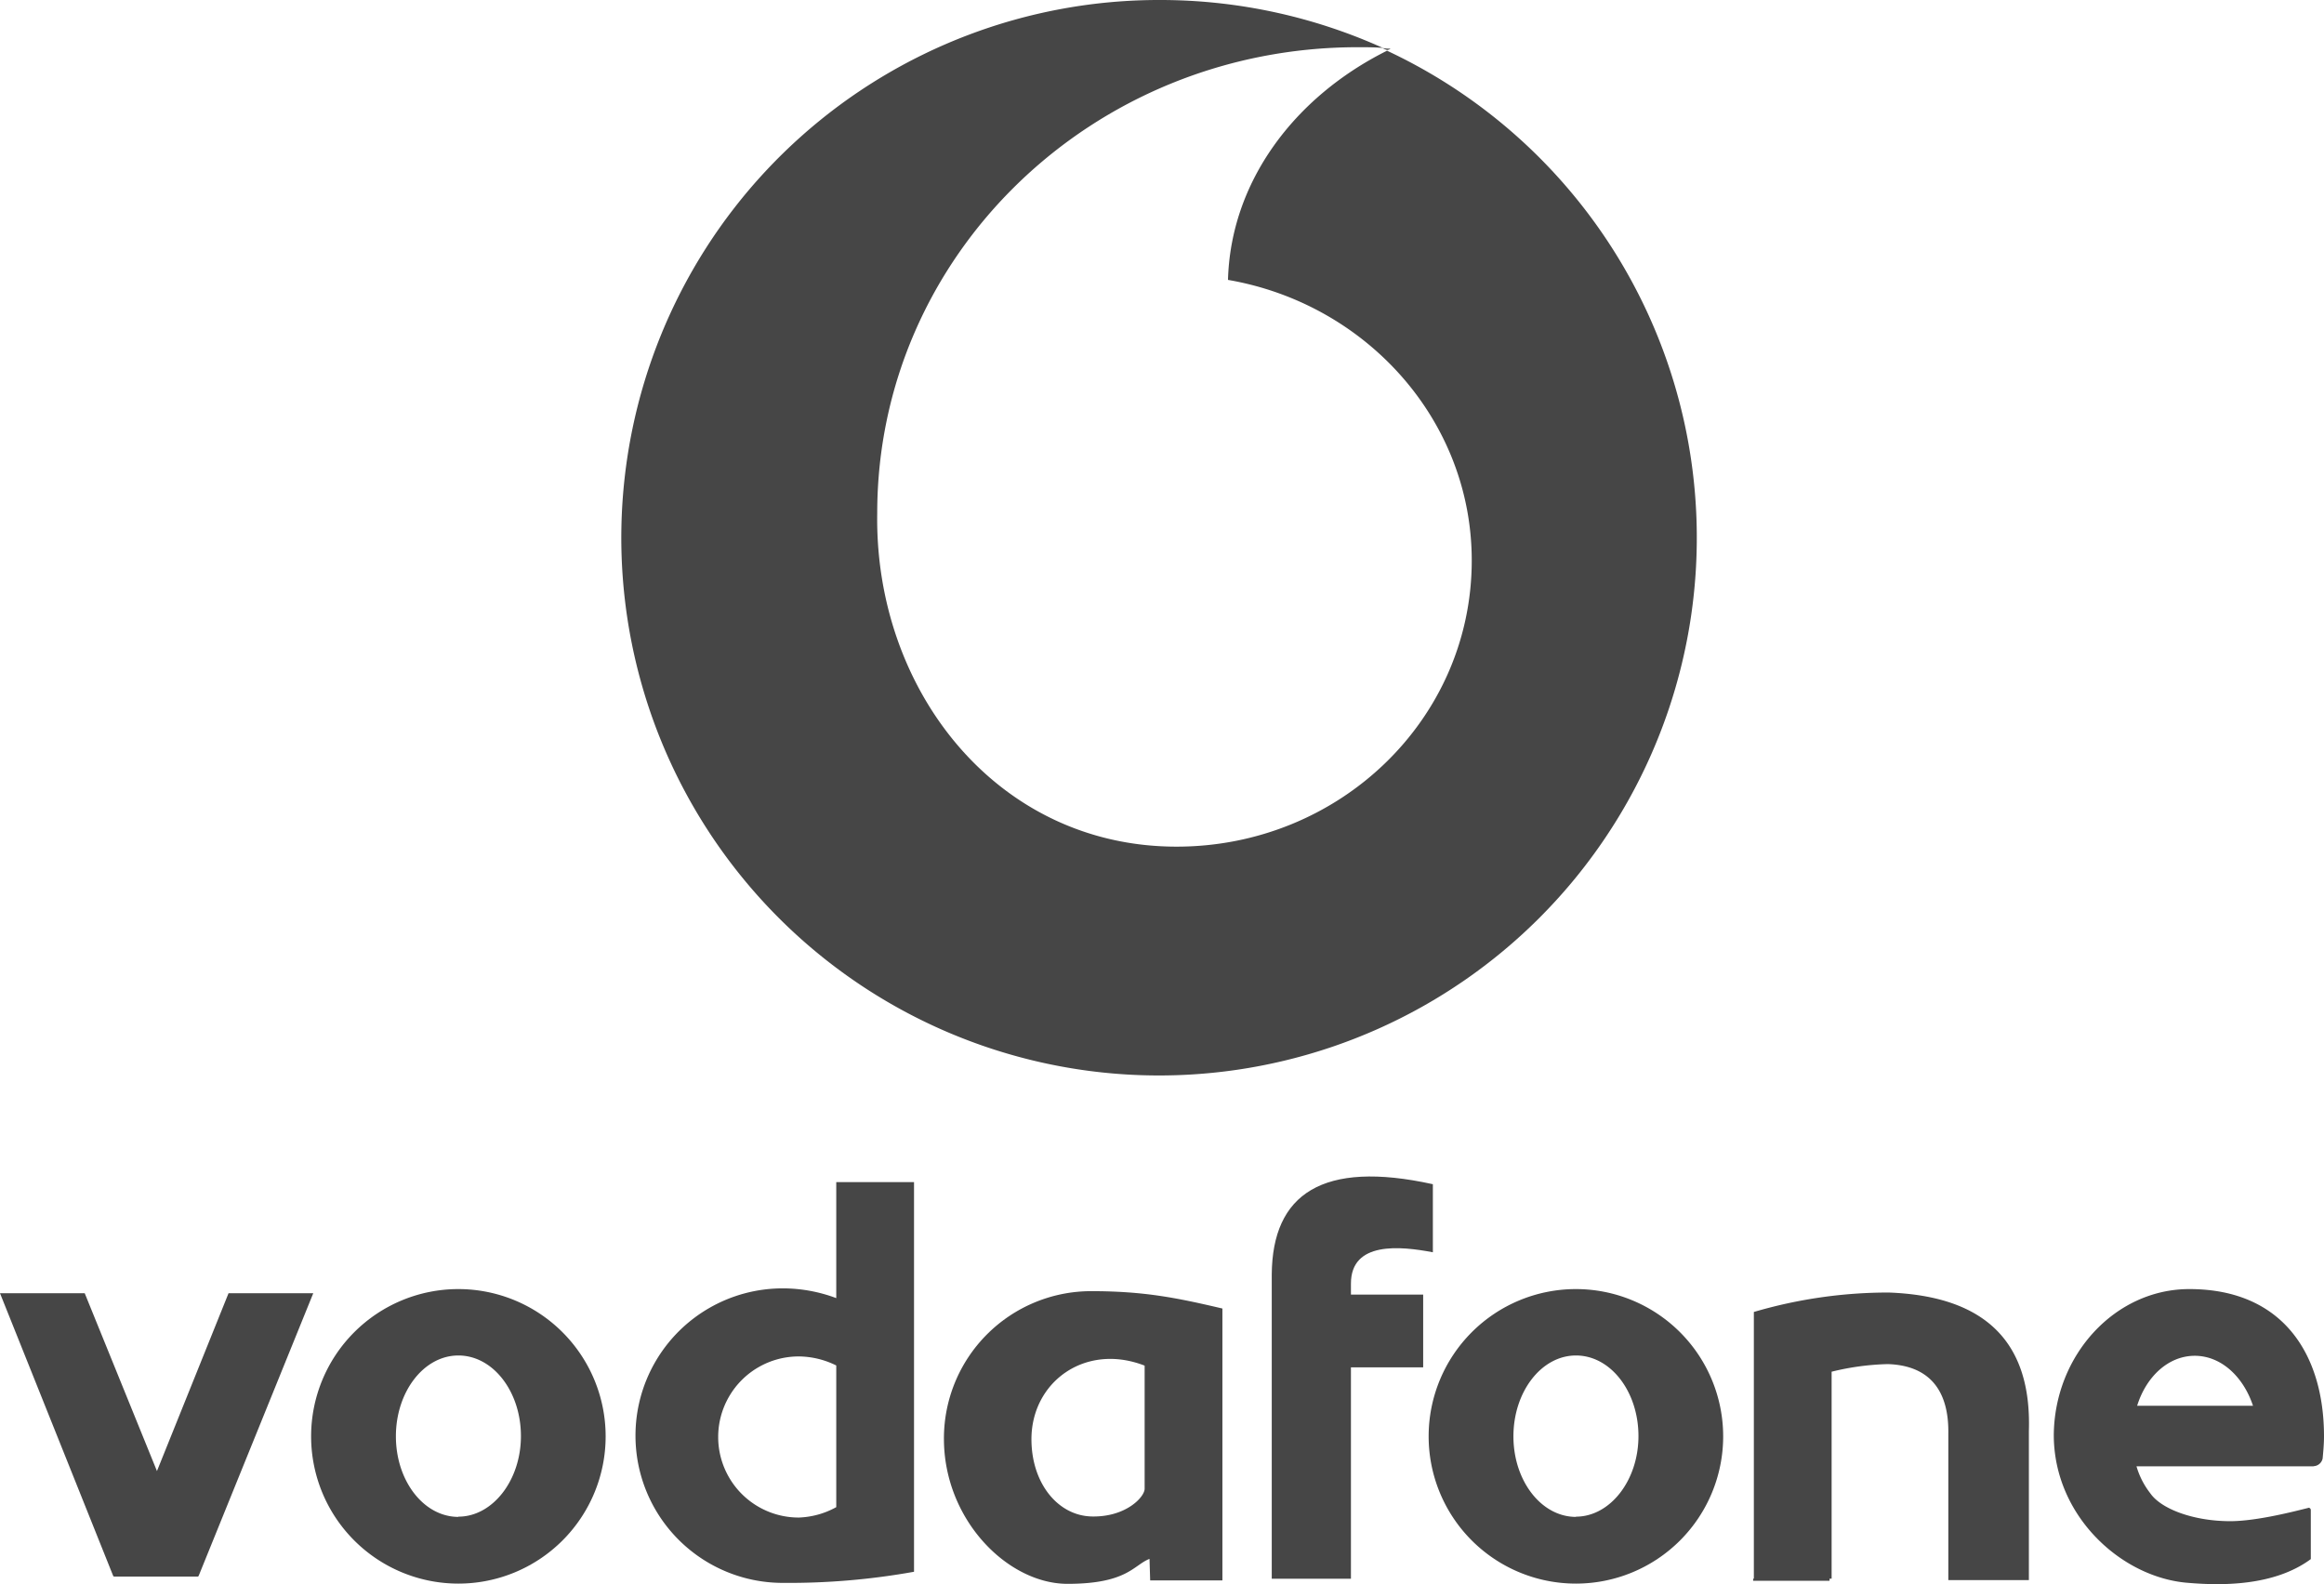 <svg xmlns="http://www.w3.org/2000/svg" viewBox="0 0 390.9 266.46"><defs><style>.cls-1{fill:#464646;}</style></defs><title>Asset 1</title><g id="Layer_2" data-name="Layer 2"><g id="Layer_1-2" data-name="Layer 1"><path class="cls-1" d="M77.1,216.83a24.77,24.77,0,1,0,24.77,24.77A24.78,24.78,0,0,0,77.1,216.83m0,38.32c-5.84,0-10.51-6.08-10.51-13.55S71.26,228,77.1,228s10.52,6.08,10.52,13.56-4.79,13.55-10.52,13.55"/><path class="cls-1" d="M140.66,218.35a25.66,25.66,0,0,0-9-1.64,24.77,24.77,0,0,0,0,49.54,119.15,119.15,0,0,0,22.08-1.87V198.84H140.66v19.51Zm0,35.16a14,14,0,0,1-6.31,1.75,13.55,13.55,0,1,1,0-27.1,14.42,14.42,0,0,1,6.31,1.52Z"/><path class="cls-1" d="M158.77,242c0,13.66,10.74,24.41,20.79,24.41s11.1-3.15,13.79-4.2l.11,3.62h12.15V220.1c-7.47-1.75-13-2.92-22.08-2.92A24.77,24.77,0,0,0,158.77,242m33.76-12.27v20.68c0,1.4-3.16,4.79-8.88,4.67s-10.16-5.6-10.16-13c0-9.59,9-16.25,19-12.39"/><polygon class="cls-1" points="38.44 217.53 26.4 247.44 14.25 217.53 0 217.53 19.04 265.08 19.16 265.19 33.3 265.19 33.41 265.08 52.69 217.53 38.44 217.53"/><path class="cls-1" d="M317.65,217.41A80.23,80.23,0,0,0,295,220.68v44.86h-.12v.36h12.85v-.36h.35V230.73a43.39,43.39,0,0,1,9.46-1.28c7,.23,10.28,4.43,10.17,11.68v24.65h13.55V240.66c.47-14.95-7.36-22.66-23.6-23.25"/><path class="cls-1" d="M227.23,215.9c0-7.13,8.29-6.31,13.78-5.26V199.19c-18.57-4.09-27,1.63-27.1,15.19v51.17h13.32V230h12.15V217.76H227.23Z"/><path class="cls-1" d="M389.15,246.62a1.63,1.63,0,0,0,1.52-1.29c.11-1.16.23-2.45.23-3.73,0-13.67-6.82-24.77-22.66-24.77-12.5,0-22.67,11.1-22.79,24.53,0,13.67,11.45,24.07,22.67,24.89,5.49.46,14.37.58,20.56-4V254c0-.23-.23-.47-.47-.35-1.87.46-8.52,2.22-13.08,2.22-6.08,0-11.57-2-13.44-4.68a13.48,13.48,0,0,1-2.33-4.55h29.79Zm-20-18.57c4.44,0,8.18,3.5,9.81,8.41H359.47c1.52-4.91,5.26-8.41,9.7-8.41"/><path class="cls-1" d="M265.08,216.83a24.77,24.77,0,1,0,24.76,24.77,24.78,24.78,0,0,0-24.76-24.77m0,38.32c-5.84,0-10.52-6.08-10.52-13.55S259.24,228,265.08,228s10.51,6.08,10.51,13.56-4.79,13.55-10.51,13.55"/><path class="cls-1" d="M233.3,8.53C217.65,16.35,207,30.61,206.55,47.08c23.25,4,41,23.6,41,47.2,0,26.75-22.31,48.13-49.65,48.13-30.26,0-50.82-26.4-50.35-56.08,0-43.34,36.1-78.39,80.84-78.39,1.41,0,2.81,0,4.21.12A91,91,0,0,0,195.22,0,90.45,90.45,0,1,0,233.3,8.53"/><path class="cls-1" d="M233.89,8.18a5.6,5.6,0,0,1-1.41-.12,5,5,0,0,0,.82.35,1,1,0,0,0,.59-.23"/></g></g></svg>
